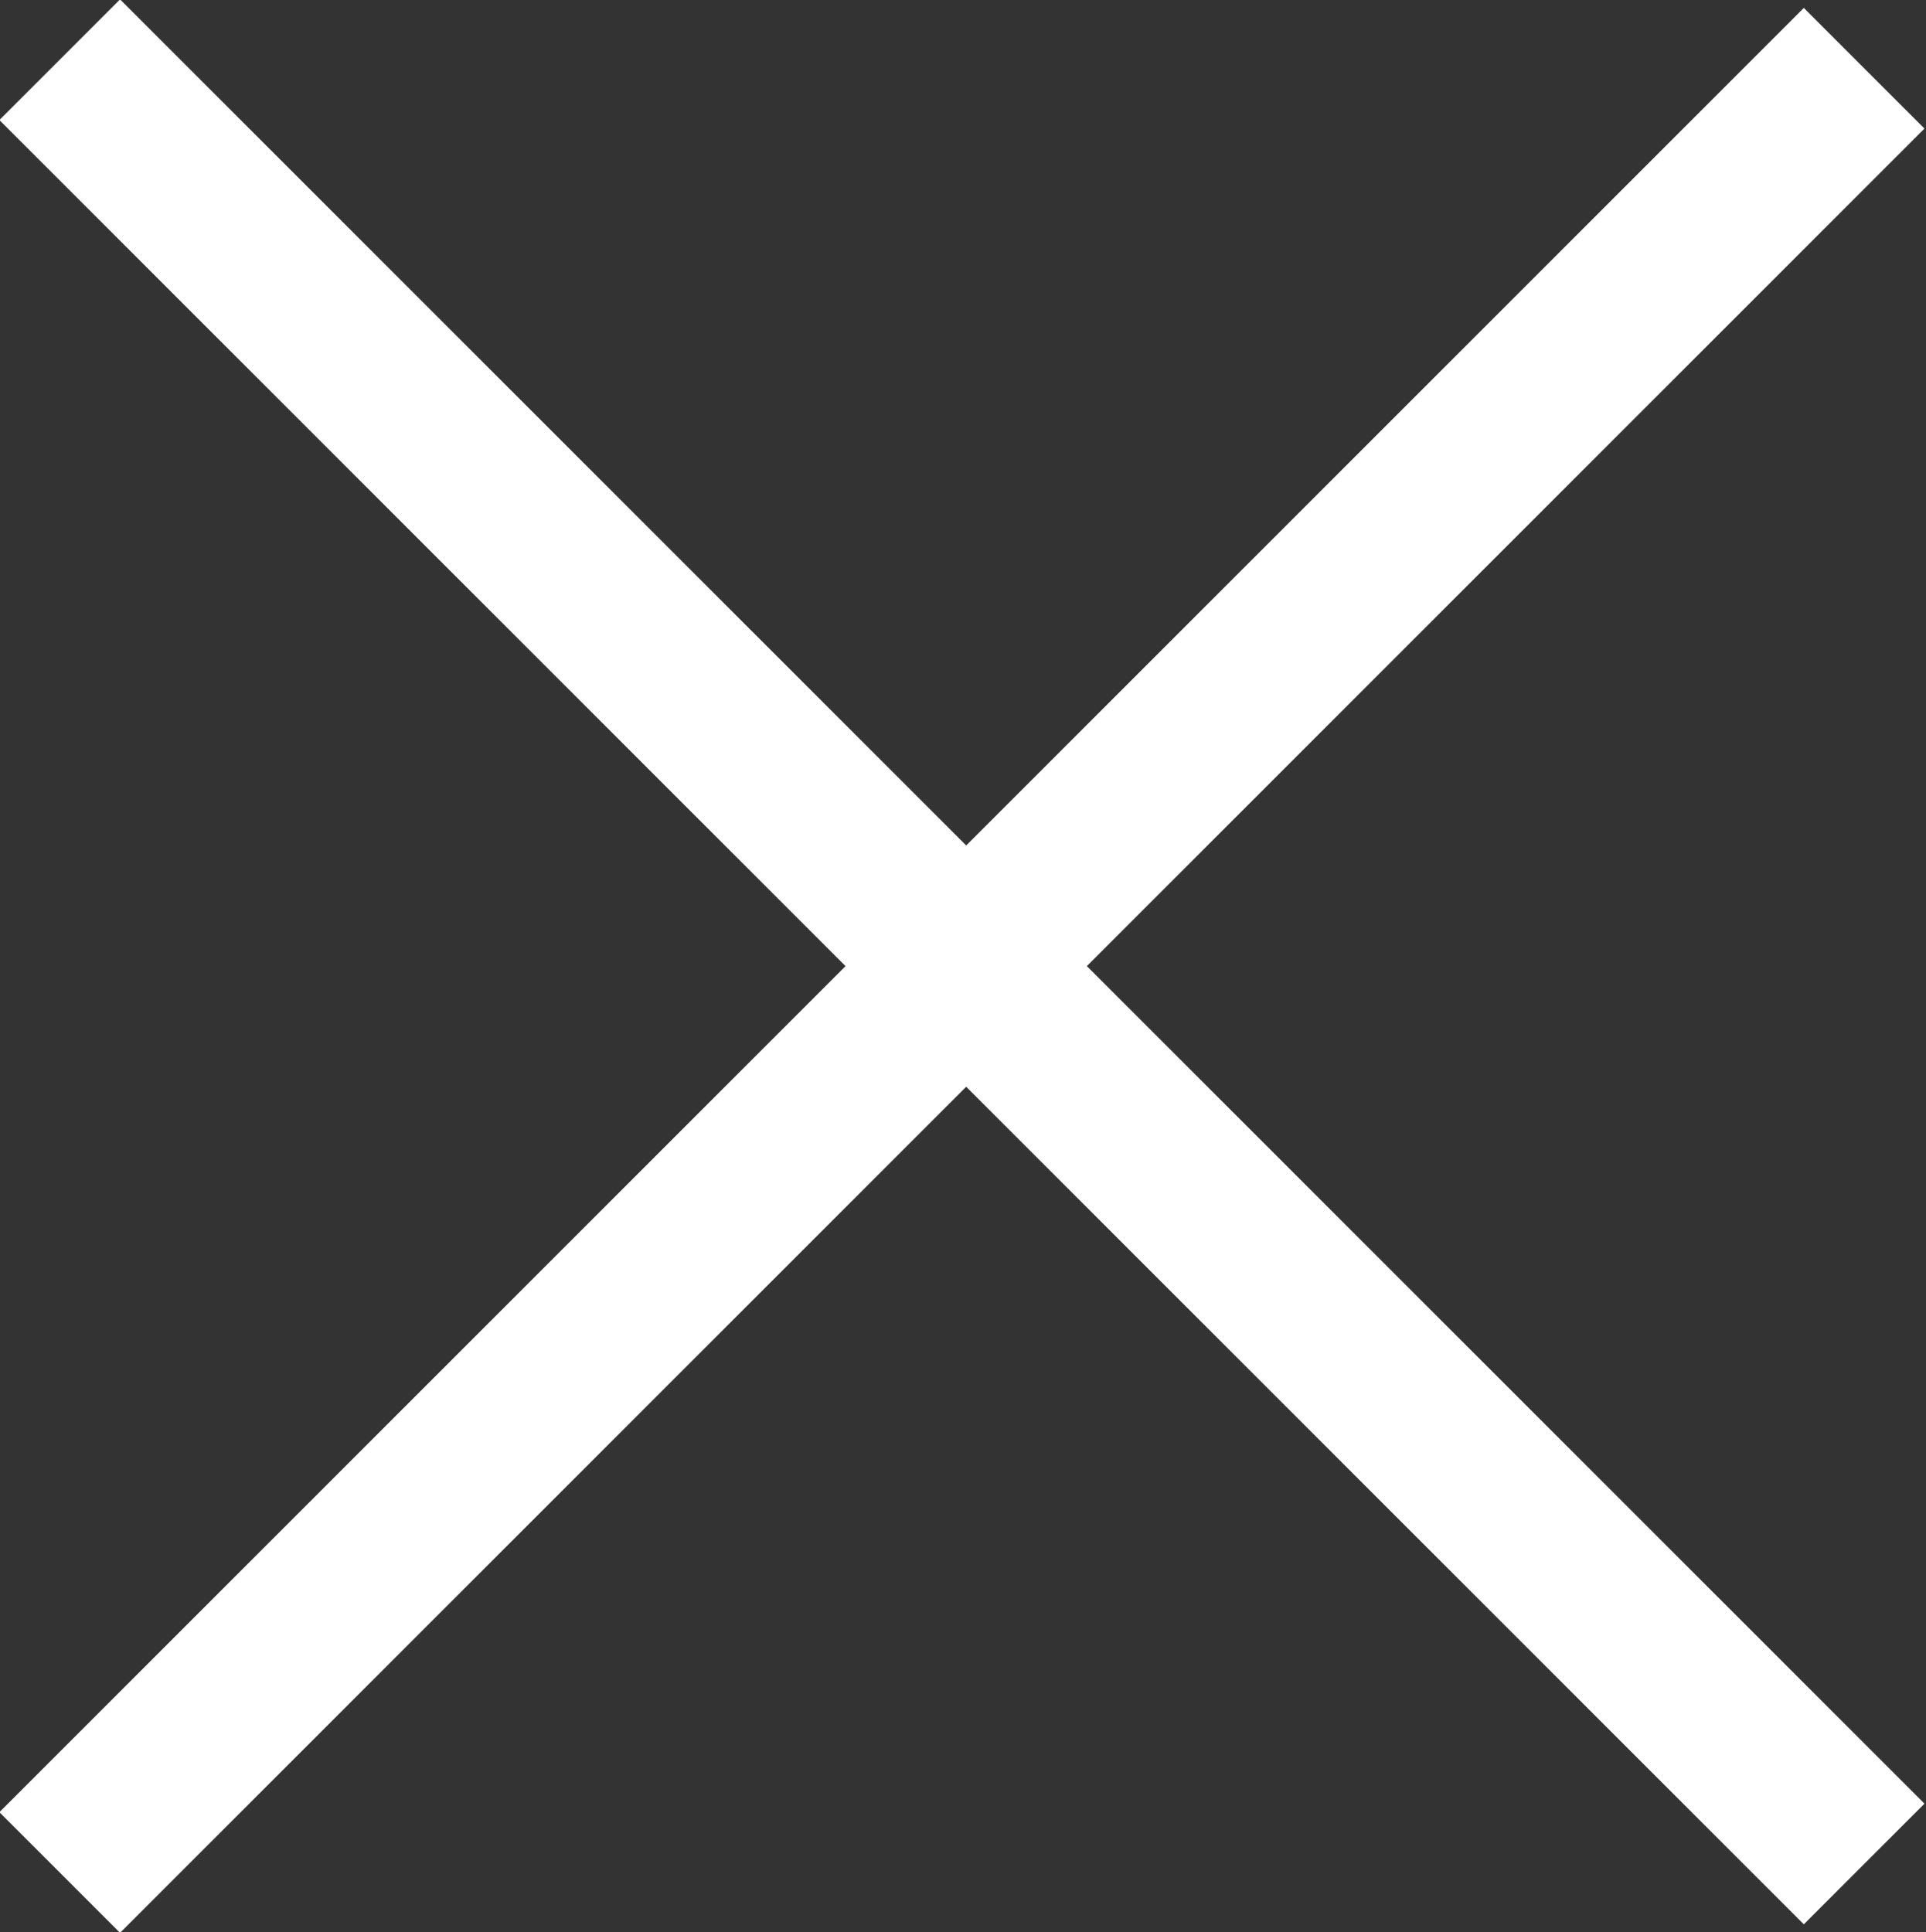 <?xml version="1.0" encoding="UTF-8"?> <svg xmlns="http://www.w3.org/2000/svg" viewBox="0 0 9.03 9.06"><rect x="0" y="0" width="9.03" height="9.06" fill="#333333" stroke="none"/> <defs> <style>.cls-1{fill:none;stroke:#fff;stroke-miterlimit:10;stroke-width:0.8px;}</style> </defs> <g id="Layer_2" data-name="Layer 2"> <g id="лого"> <line class="cls-1" x1="8.74" y1="0.32" x2="0.28" y2="8.78"></line> <line class="cls-1" x1="8.74" y1="8.74" x2="0.28" y2="0.28"></line> </g> </g> </svg> 